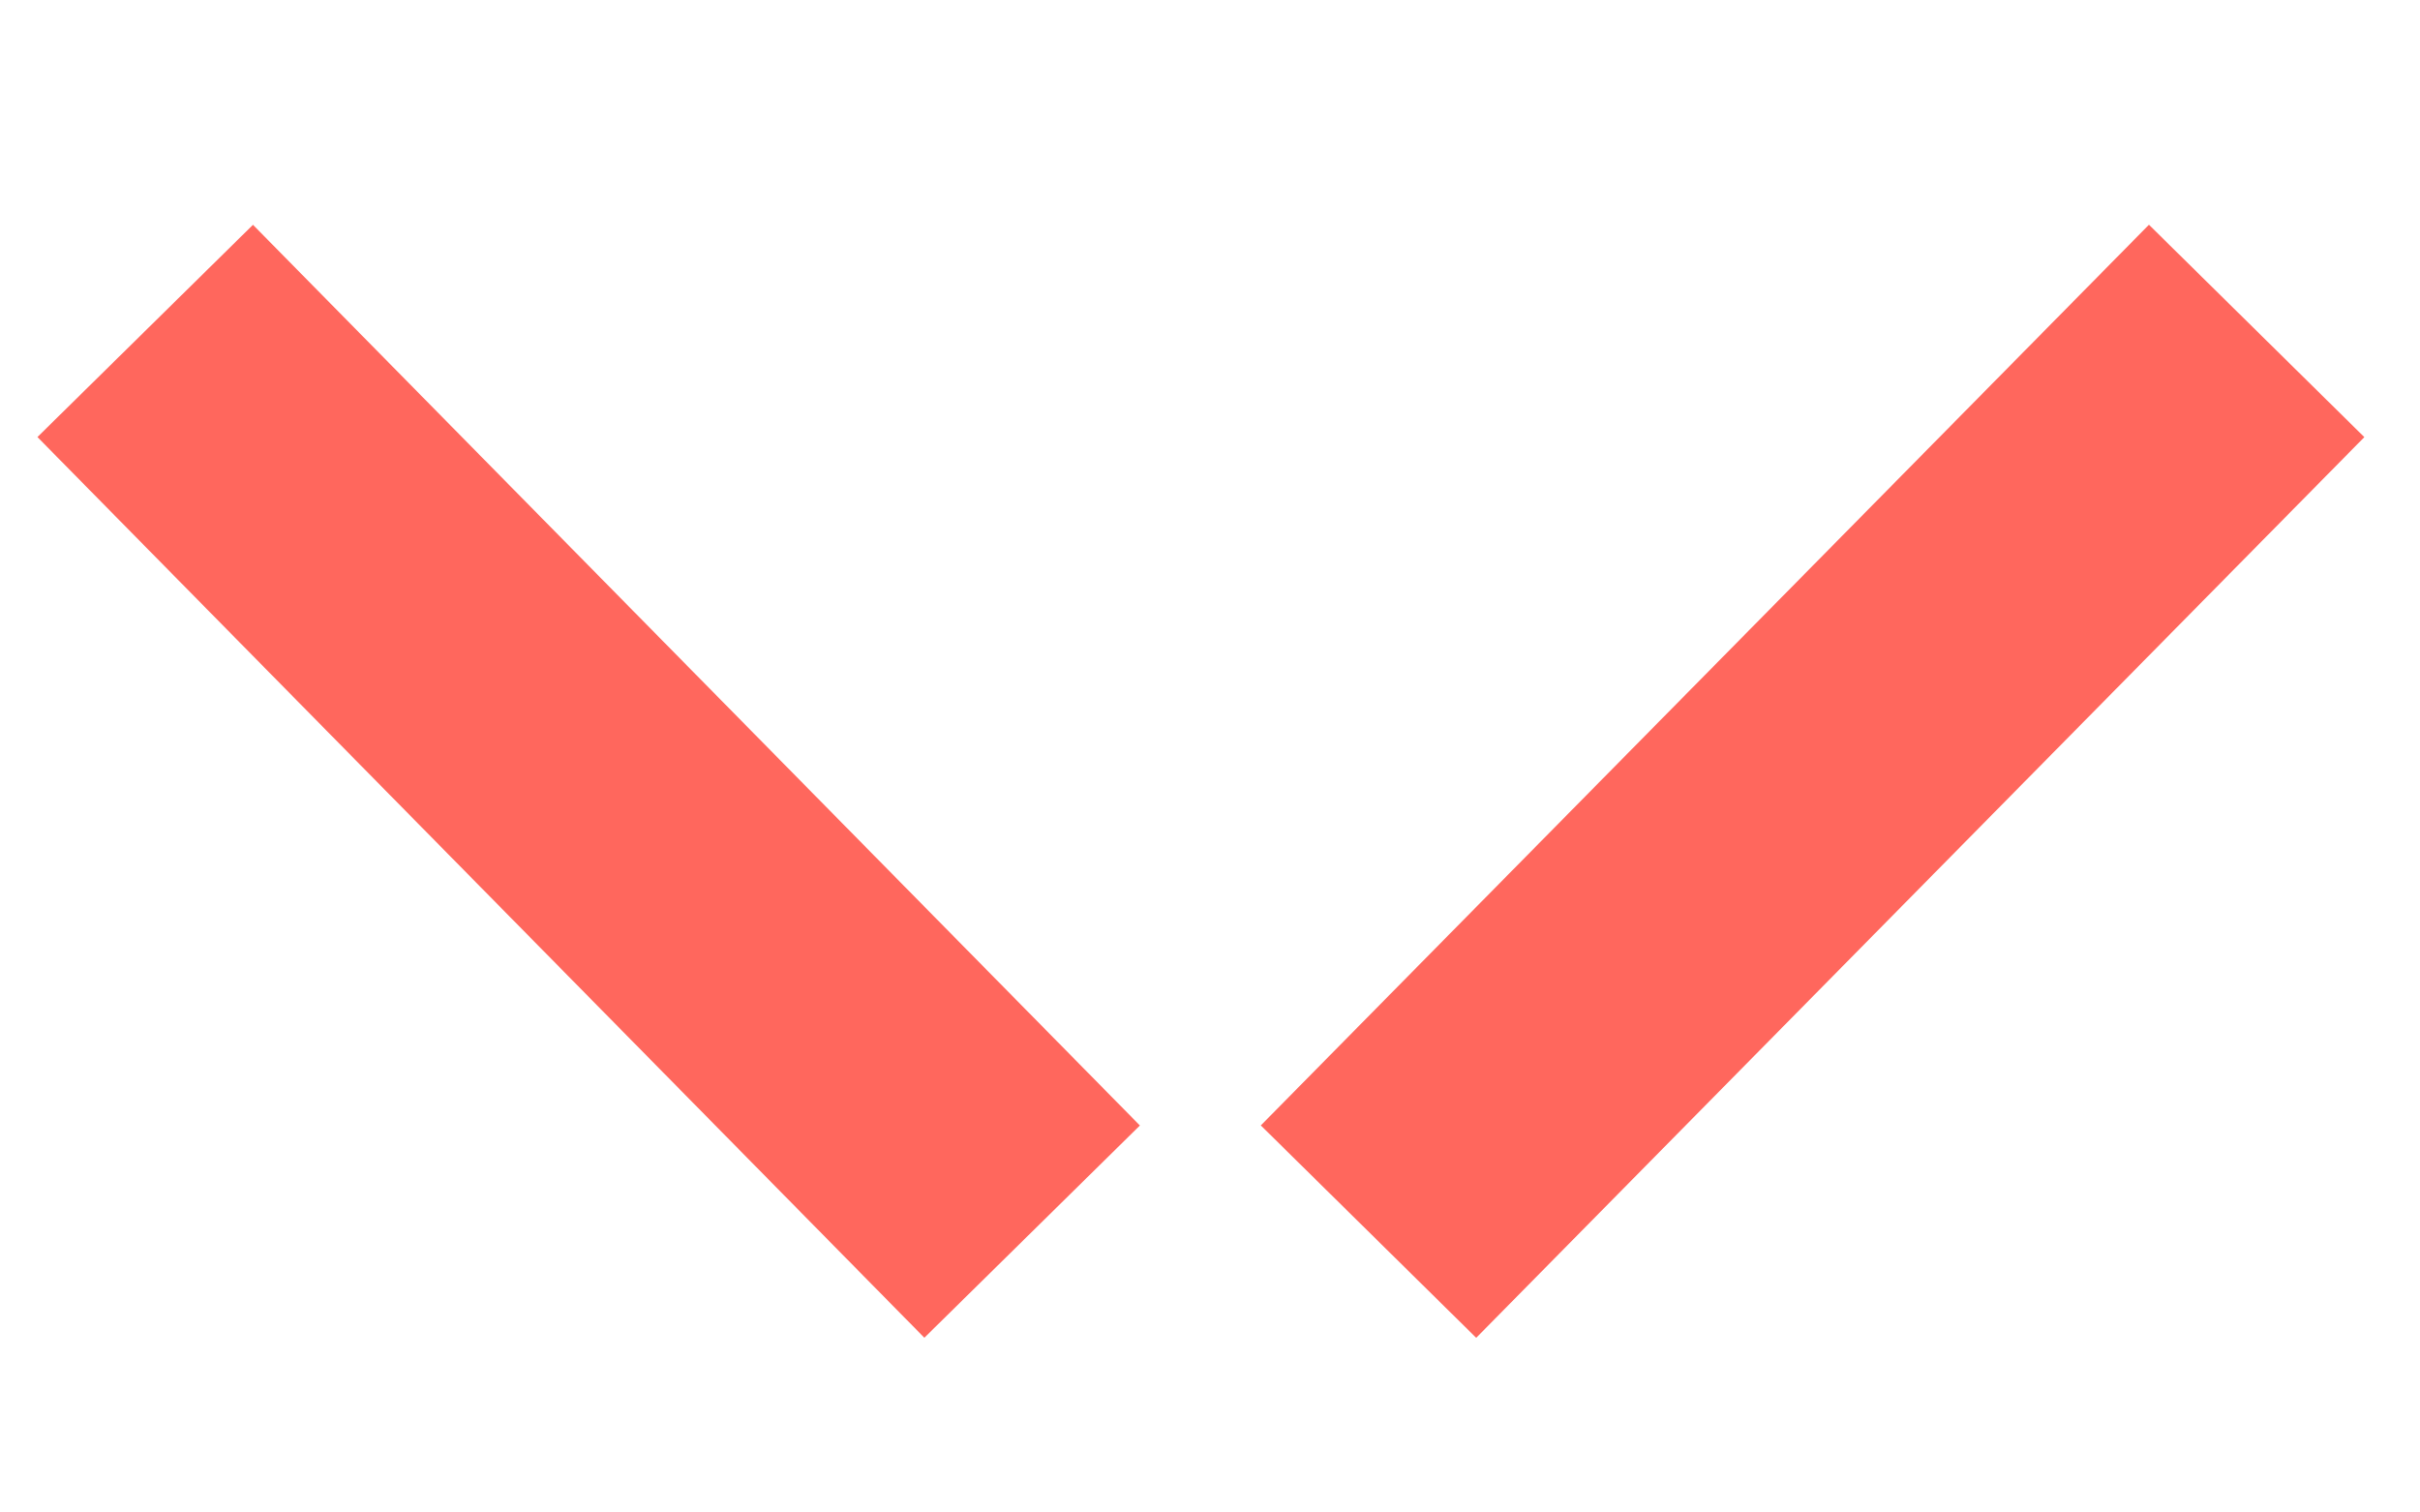 <svg width="16" height="10" viewBox="0 0 16 10" fill="none" xmlns="http://www.w3.org/2000/svg">
<g clip-path="url(#clip0_1723_25021)">
<path d="M6.824 8.143L0.96 2.188" stroke="#FF675D" stroke-width="2" stroke-linejoin="round"/>
<path d="M9.048 8.143L14.92 2.188" stroke="#FF675D" stroke-width="2" stroke-linejoin="round"/>
</g>
<defs>
<clipPath id="clip0_1723_25021">
<rect width="9" height="16" fill="white" transform="translate(16 0.5) rotate(90)"/>
</clipPath>
</defs>
</svg>

